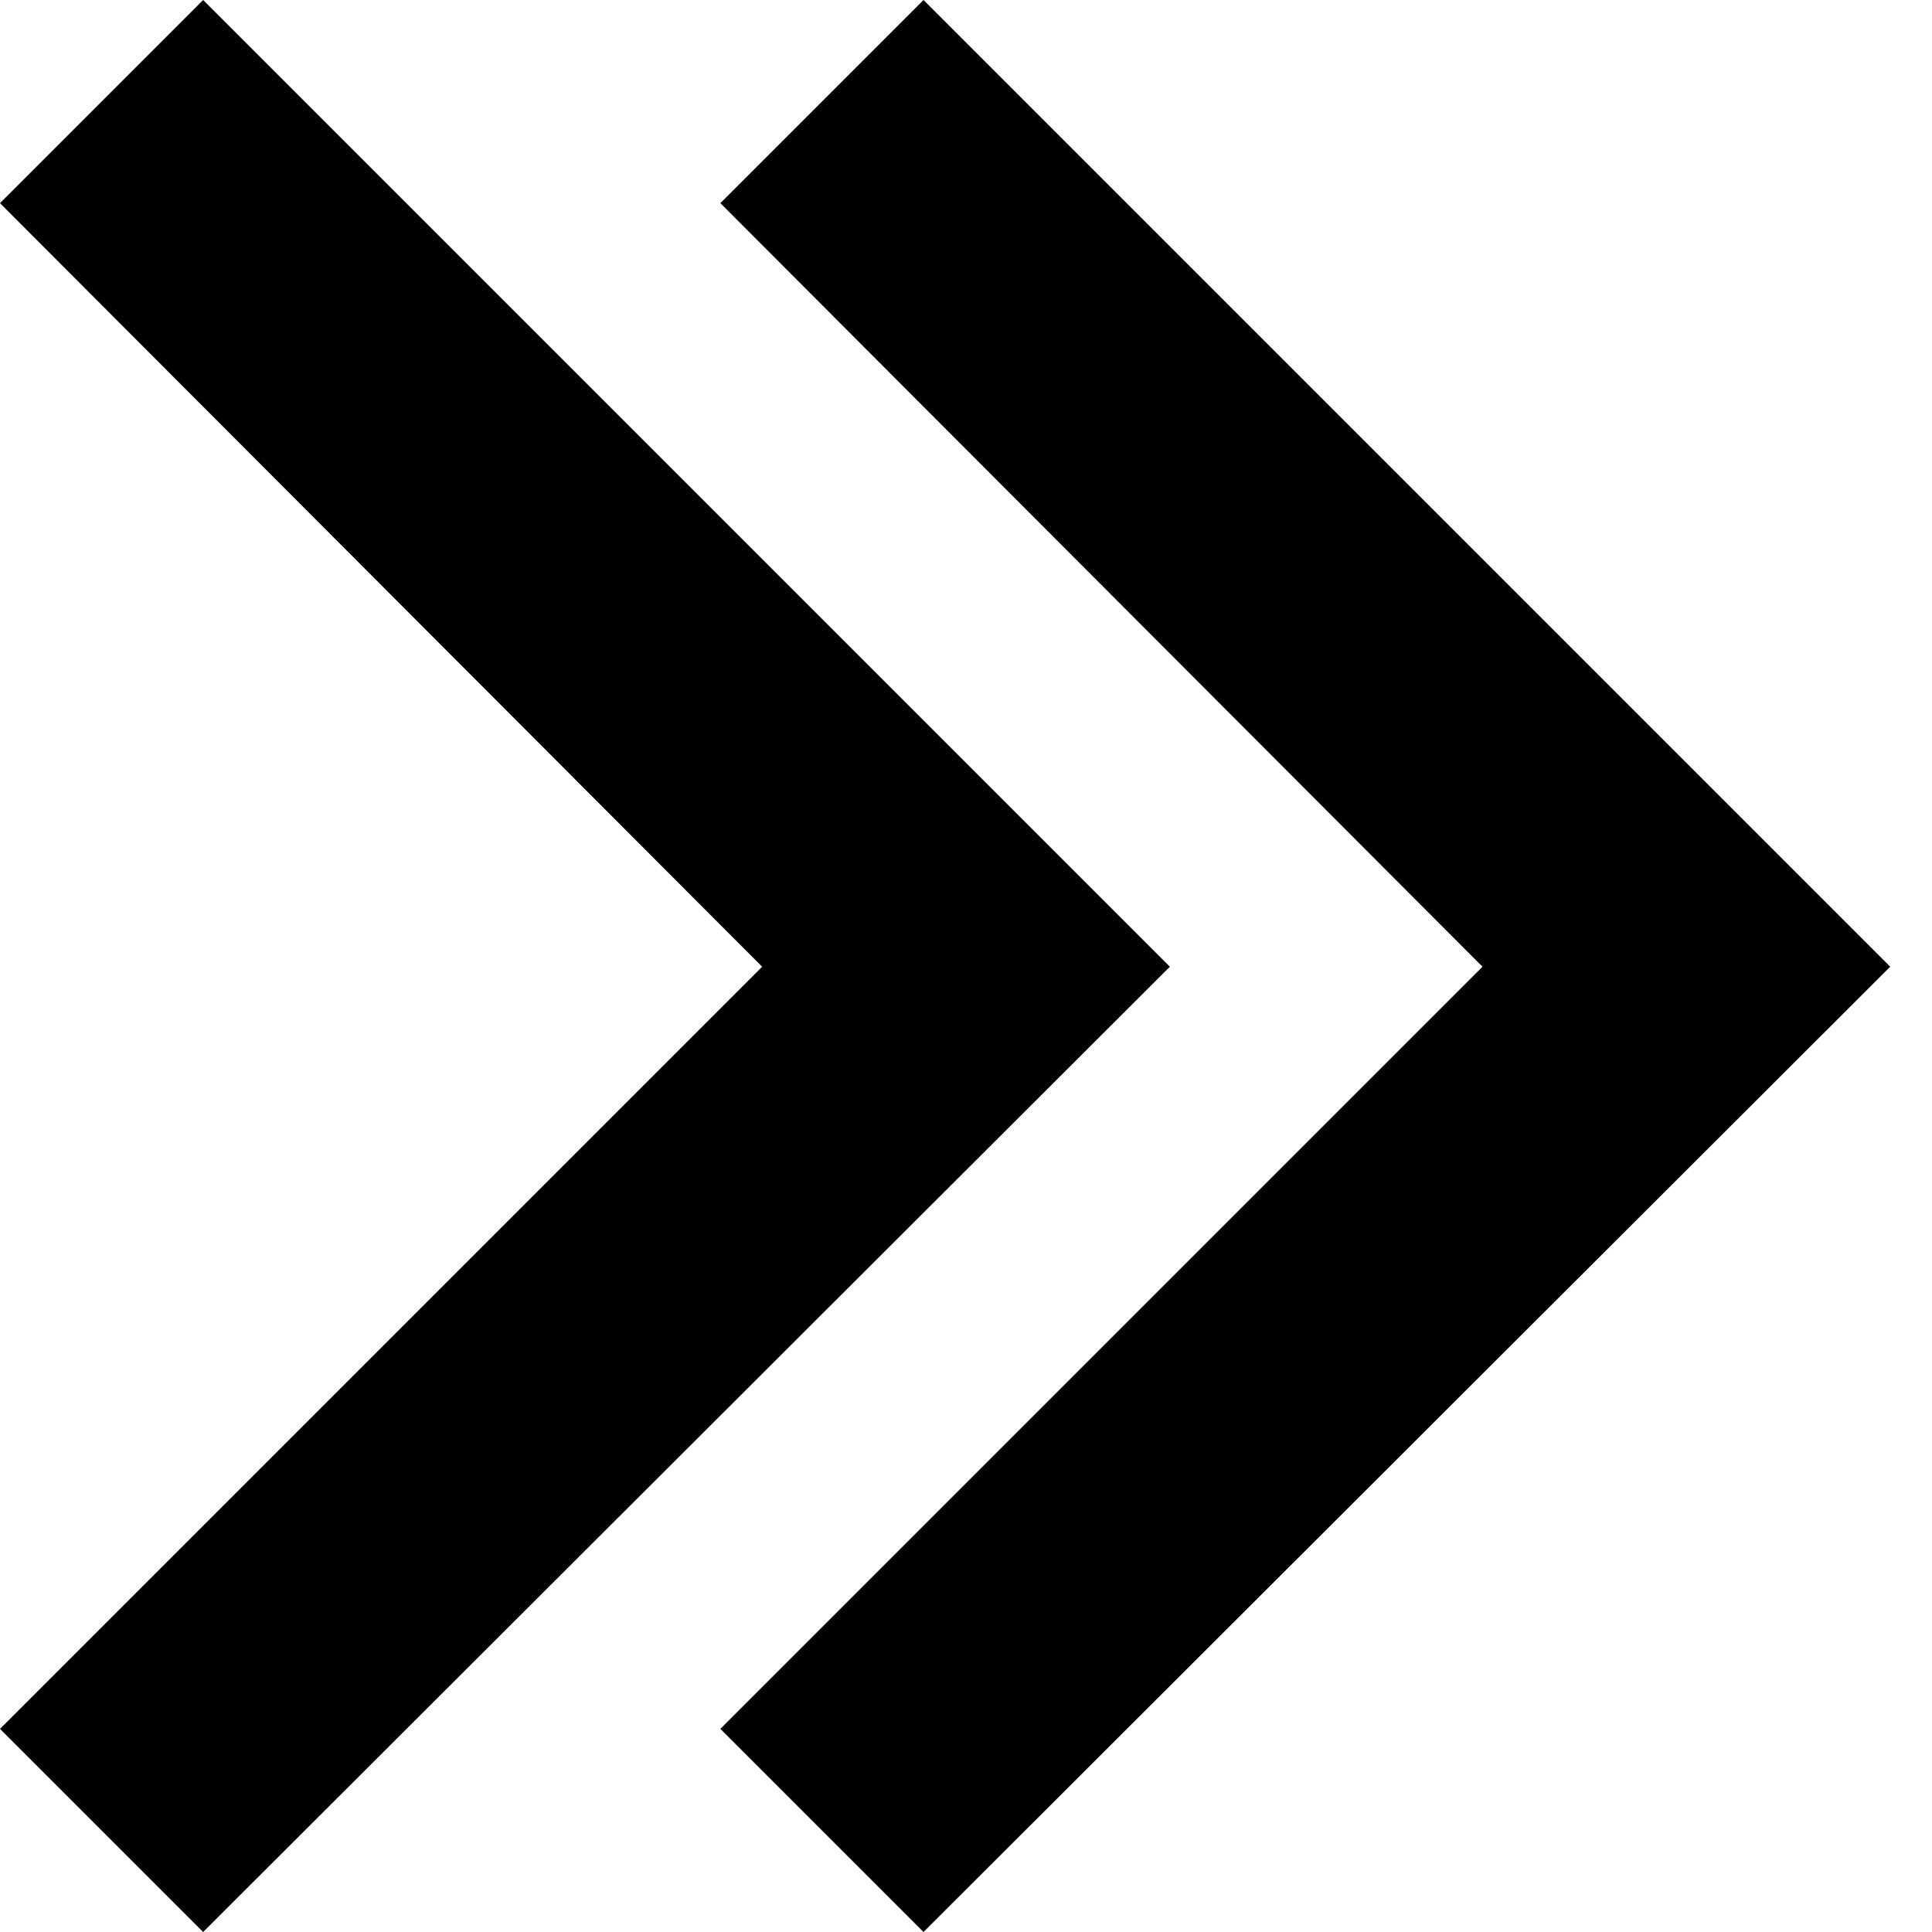 <svg xmlns="http://www.w3.org/2000/svg" viewBox="0 0 13.12 13.41" width="14" height="14" preserveAspectRatio="xMinYMin meet"><path d="M5.29,6.71,0,1.41,1.41,0,8.12,6.71l-6.71,6.7L0,12Zm5,0L5,1.41,6.41,0l6.71,6.71-6.71,6.7L5,12Z" fill="currentColor"/></svg>